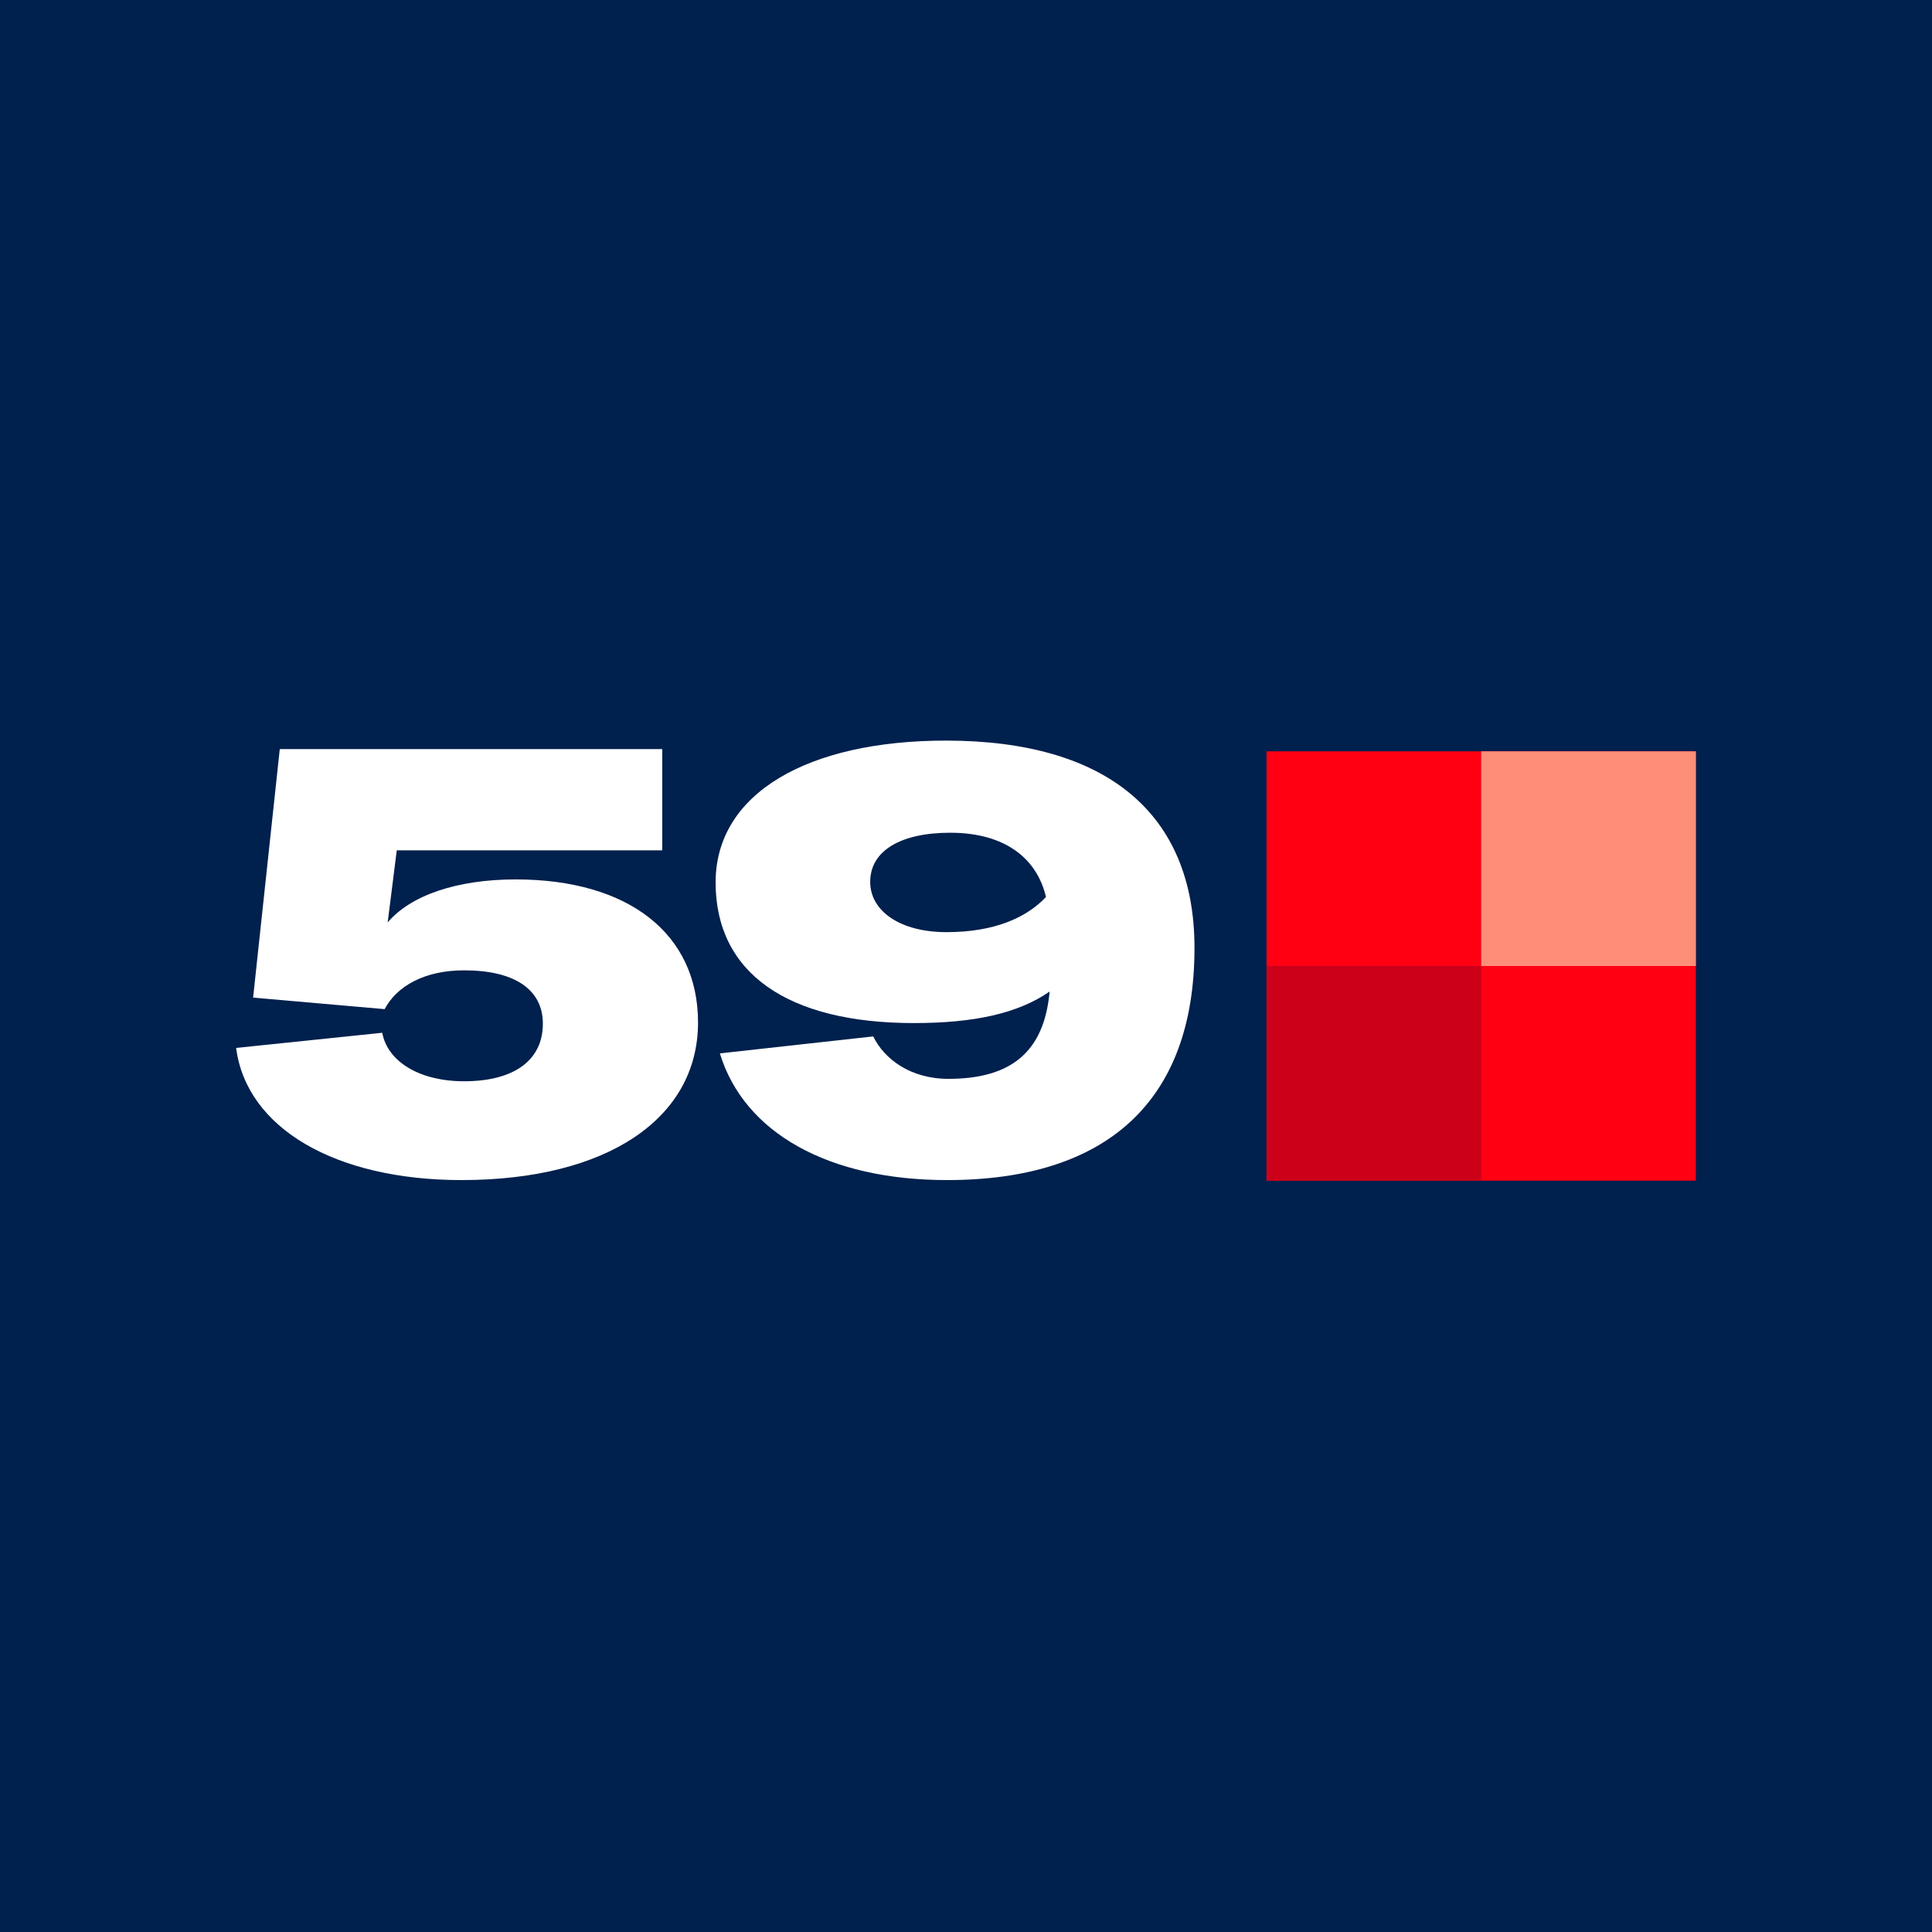 <svg width="180" height="180" viewBox="0 0 180 180" fill="none" xmlns="http://www.w3.org/2000/svg">
<rect width="180" height="180" fill="#00204D"/>
<path d="M22 97.633L35.611 96.221C36.119 98.932 39.112 100.739 43.235 100.739C47.922 100.739 50.577 98.762 50.577 95.374C50.577 92.211 47.979 90.404 43.235 90.404C39.564 90.404 36.966 91.872 35.837 94.019L23.581 92.945L26.066 69.79H61.702V79.222H36.966L36.119 85.942C38.265 83.401 42.614 81.933 48.035 81.933C58.596 81.933 65.034 87.016 65.034 95.261C65.034 104.241 56.507 109.945 43.009 109.945C31.206 109.945 22.96 105.088 22 97.633Z" fill="white"/>
<path d="M111.288 88.315C111.288 102.659 103.043 109.945 88.246 109.945C77.177 109.945 69.327 105.54 67.068 98.141L81.356 96.56C82.373 98.65 84.801 100.513 88.359 100.513C94.176 100.513 97.282 98.028 97.79 92.381C94.854 94.414 90.787 95.317 85.14 95.317C73.337 95.317 66.672 90.63 66.672 82.215C66.672 73.913 75.257 69 88.133 69C103.099 69 111.288 75.777 111.288 88.315ZM97.451 83.571C96.604 79.956 93.611 77.584 88.528 77.584C83.897 77.584 81.074 79.278 81.074 82.159C81.074 84.87 83.841 86.846 88.189 86.846C92.651 86.846 95.644 85.491 97.451 83.571Z" fill="white"/>
<path d="M158 70H118V110H158V70Z" fill="#FF0013"/>
<path d="M158 70H138V90H158V70Z" fill="#FF8E78"/>
<path d="M138 90H118V110H138V90Z" fill="#CC0019"/>
</svg>
